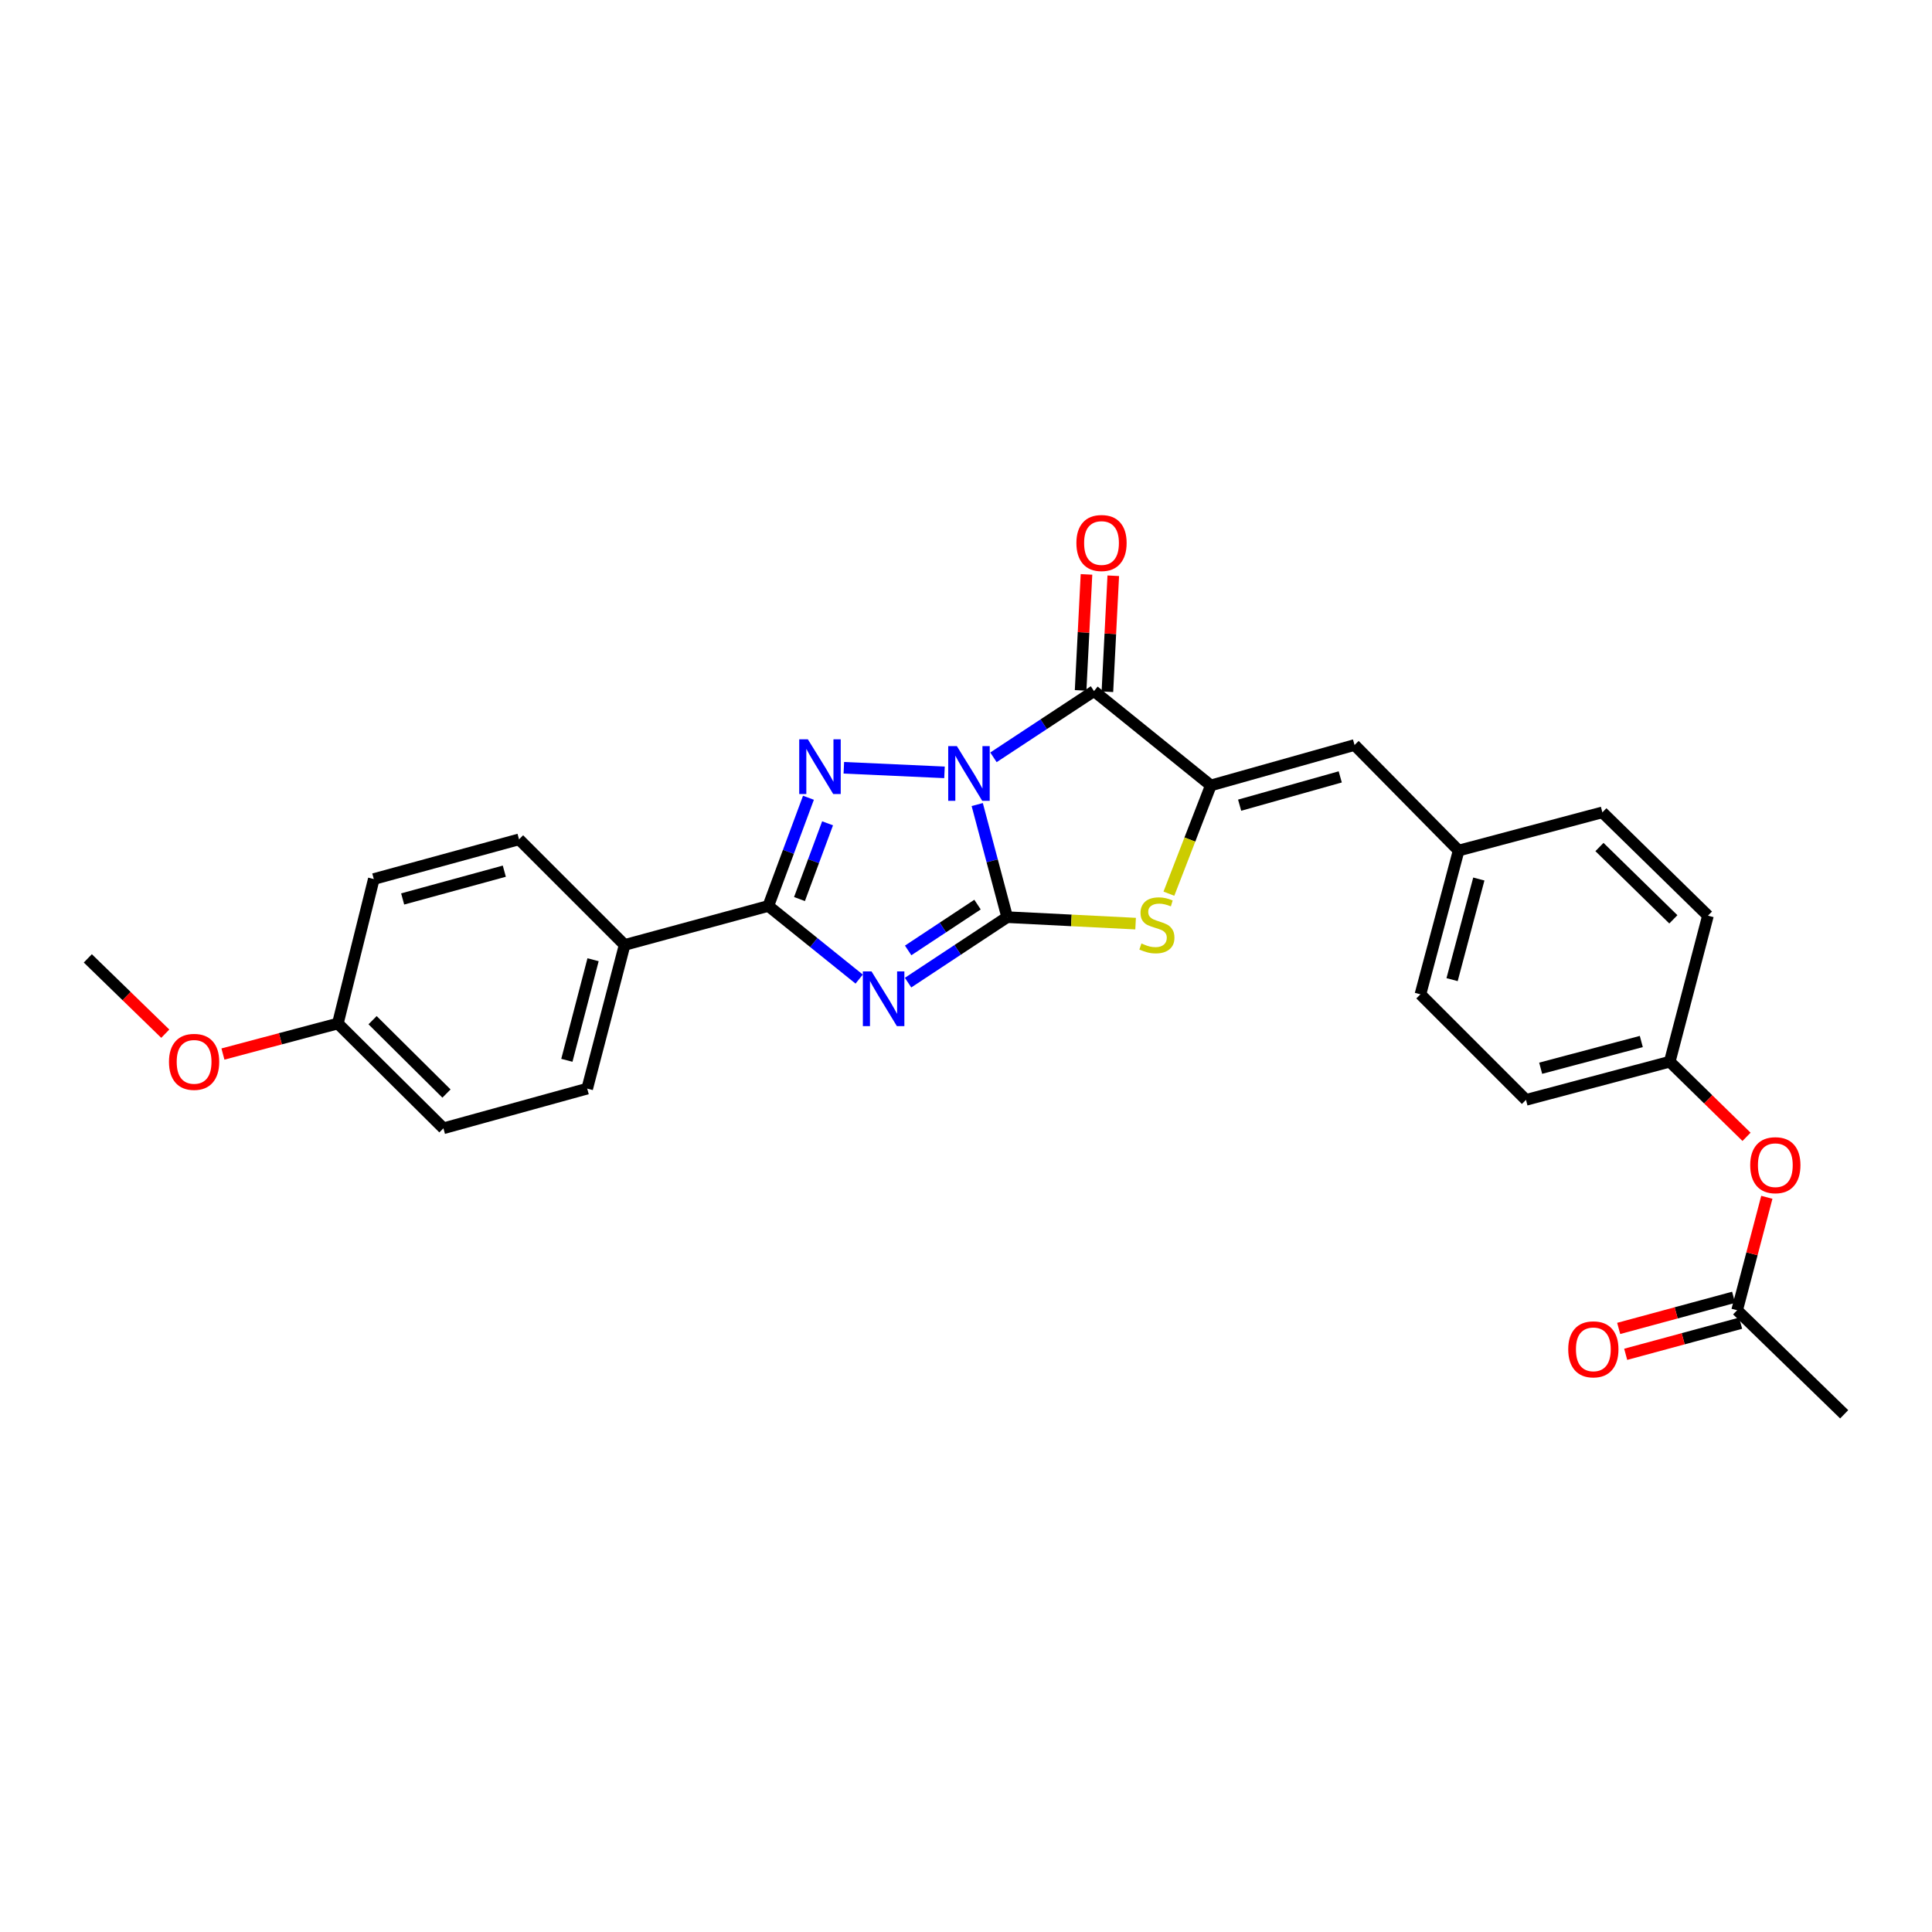 <?xml version='1.0' encoding='iso-8859-1'?>
<svg version='1.1' baseProfile='full'
              xmlns='http://www.w3.org/2000/svg'
                      xmlns:rdkit='http://www.rdkit.org/xml'
                      xmlns:xlink='http://www.w3.org/1999/xlink'
                  xml:space='preserve'
width='1000px' height='1000px' viewBox='0 0 1000 1000'>
<!-- END OF HEADER -->
<rect style='opacity:1.0;fill:#FFFFFF;stroke:none' width='1000' height='1000' x='0' y='0'> </rect>
<path class='bond-0' d='M 505.811,416.43 L 513.56,445.575' style='fill:none;fill-rule:evenodd;stroke:#0000FF;stroke-width:6px;stroke-linecap:butt;stroke-linejoin:miter;stroke-opacity:1' />
<path class='bond-0' d='M 513.56,445.575 L 521.308,474.72' style='fill:none;fill-rule:evenodd;stroke:#000000;stroke-width:6px;stroke-linecap:butt;stroke-linejoin:miter;stroke-opacity:1' />
<path class='bond-2' d='M 488.865,399.769 L 436.768,397.399' style='fill:none;fill-rule:evenodd;stroke:#0000FF;stroke-width:6px;stroke-linecap:butt;stroke-linejoin:miter;stroke-opacity:1' />
<path class='bond-3' d='M 514.212,391.992 L 540.233,374.845' style='fill:none;fill-rule:evenodd;stroke:#0000FF;stroke-width:6px;stroke-linecap:butt;stroke-linejoin:miter;stroke-opacity:1' />
<path class='bond-3' d='M 540.233,374.845 L 566.254,357.698' style='fill:none;fill-rule:evenodd;stroke:#000000;stroke-width:6px;stroke-linecap:butt;stroke-linejoin:miter;stroke-opacity:1' />
<path class='bond-1' d='M 521.308,474.72 L 495.662,491.663' style='fill:none;fill-rule:evenodd;stroke:#000000;stroke-width:6px;stroke-linecap:butt;stroke-linejoin:miter;stroke-opacity:1' />
<path class='bond-1' d='M 495.662,491.663 L 470.016,508.606' style='fill:none;fill-rule:evenodd;stroke:#0000FF;stroke-width:6px;stroke-linecap:butt;stroke-linejoin:miter;stroke-opacity:1' />
<path class='bond-1' d='M 505.963,468.221 L 488.011,480.081' style='fill:none;fill-rule:evenodd;stroke:#000000;stroke-width:6px;stroke-linecap:butt;stroke-linejoin:miter;stroke-opacity:1' />
<path class='bond-1' d='M 488.011,480.081 L 470.058,491.94' style='fill:none;fill-rule:evenodd;stroke:#0000FF;stroke-width:6px;stroke-linecap:butt;stroke-linejoin:miter;stroke-opacity:1' />
<path class='bond-6' d='M 521.308,474.72 L 554.547,476.394' style='fill:none;fill-rule:evenodd;stroke:#000000;stroke-width:6px;stroke-linecap:butt;stroke-linejoin:miter;stroke-opacity:1' />
<path class='bond-6' d='M 554.547,476.394 L 587.786,478.068' style='fill:none;fill-rule:evenodd;stroke:#CCCC00;stroke-width:6px;stroke-linecap:butt;stroke-linejoin:miter;stroke-opacity:1' />
<path class='bond-27' d='M 444.705,506.778 L 421.195,487.849' style='fill:none;fill-rule:evenodd;stroke:#0000FF;stroke-width:6px;stroke-linecap:butt;stroke-linejoin:miter;stroke-opacity:1' />
<path class='bond-27' d='M 421.195,487.849 L 397.685,468.921' style='fill:none;fill-rule:evenodd;stroke:#000000;stroke-width:6px;stroke-linecap:butt;stroke-linejoin:miter;stroke-opacity:1' />
<path class='bond-4' d='M 418.451,412.919 L 408.068,440.92' style='fill:none;fill-rule:evenodd;stroke:#0000FF;stroke-width:6px;stroke-linecap:butt;stroke-linejoin:miter;stroke-opacity:1' />
<path class='bond-4' d='M 408.068,440.92 L 397.685,468.921' style='fill:none;fill-rule:evenodd;stroke:#000000;stroke-width:6px;stroke-linecap:butt;stroke-linejoin:miter;stroke-opacity:1' />
<path class='bond-4' d='M 428.352,426.145 L 421.084,445.746' style='fill:none;fill-rule:evenodd;stroke:#0000FF;stroke-width:6px;stroke-linecap:butt;stroke-linejoin:miter;stroke-opacity:1' />
<path class='bond-4' d='M 421.084,445.746 L 413.815,465.347' style='fill:none;fill-rule:evenodd;stroke:#000000;stroke-width:6px;stroke-linecap:butt;stroke-linejoin:miter;stroke-opacity:1' />
<path class='bond-5' d='M 566.254,357.698 L 626.716,406.538' style='fill:none;fill-rule:evenodd;stroke:#000000;stroke-width:6px;stroke-linecap:butt;stroke-linejoin:miter;stroke-opacity:1' />
<path class='bond-9' d='M 573.186,358.049 L 574.707,328.03' style='fill:none;fill-rule:evenodd;stroke:#000000;stroke-width:6px;stroke-linecap:butt;stroke-linejoin:miter;stroke-opacity:1' />
<path class='bond-9' d='M 574.707,328.03 L 576.227,298.011' style='fill:none;fill-rule:evenodd;stroke:#FF0000;stroke-width:6px;stroke-linecap:butt;stroke-linejoin:miter;stroke-opacity:1' />
<path class='bond-9' d='M 559.322,357.347 L 560.843,327.328' style='fill:none;fill-rule:evenodd;stroke:#000000;stroke-width:6px;stroke-linecap:butt;stroke-linejoin:miter;stroke-opacity:1' />
<path class='bond-9' d='M 560.843,327.328 L 562.364,297.309' style='fill:none;fill-rule:evenodd;stroke:#FF0000;stroke-width:6px;stroke-linecap:butt;stroke-linejoin:miter;stroke-opacity:1' />
<path class='bond-8' d='M 397.685,468.921 L 323.31,489.095' style='fill:none;fill-rule:evenodd;stroke:#000000;stroke-width:6px;stroke-linecap:butt;stroke-linejoin:miter;stroke-opacity:1' />
<path class='bond-7' d='M 626.716,406.538 L 701.106,385.616' style='fill:none;fill-rule:evenodd;stroke:#000000;stroke-width:6px;stroke-linecap:butt;stroke-linejoin:miter;stroke-opacity:1' />
<path class='bond-7' d='M 641.633,416.763 L 693.706,402.117' style='fill:none;fill-rule:evenodd;stroke:#000000;stroke-width:6px;stroke-linecap:butt;stroke-linejoin:miter;stroke-opacity:1' />
<path class='bond-28' d='M 626.716,406.538 L 615.869,434.554' style='fill:none;fill-rule:evenodd;stroke:#000000;stroke-width:6px;stroke-linecap:butt;stroke-linejoin:miter;stroke-opacity:1' />
<path class='bond-28' d='M 615.869,434.554 L 605.021,462.57' style='fill:none;fill-rule:evenodd;stroke:#CCCC00;stroke-width:6px;stroke-linecap:butt;stroke-linejoin:miter;stroke-opacity:1' />
<path class='bond-13' d='M 701.106,385.616 L 754.99,440.248' style='fill:none;fill-rule:evenodd;stroke:#000000;stroke-width:6px;stroke-linecap:butt;stroke-linejoin:miter;stroke-opacity:1' />
<path class='bond-14' d='M 323.31,489.095 L 303.938,563.47' style='fill:none;fill-rule:evenodd;stroke:#000000;stroke-width:6px;stroke-linecap:butt;stroke-linejoin:miter;stroke-opacity:1' />
<path class='bond-14' d='M 306.971,496.753 L 293.41,548.815' style='fill:none;fill-rule:evenodd;stroke:#000000;stroke-width:6px;stroke-linecap:butt;stroke-linejoin:miter;stroke-opacity:1' />
<path class='bond-15' d='M 323.31,489.095 L 268.648,434.448' style='fill:none;fill-rule:evenodd;stroke:#000000;stroke-width:6px;stroke-linecap:butt;stroke-linejoin:miter;stroke-opacity:1' />
<path class='bond-10' d='M 899.135,678.186 L 906.825,648.953' style='fill:none;fill-rule:evenodd;stroke:#000000;stroke-width:6px;stroke-linecap:butt;stroke-linejoin:miter;stroke-opacity:1' />
<path class='bond-10' d='M 906.825,648.953 L 914.514,619.72' style='fill:none;fill-rule:evenodd;stroke:#FF0000;stroke-width:6px;stroke-linecap:butt;stroke-linejoin:miter;stroke-opacity:1' />
<path class='bond-12' d='M 897.321,671.486 L 867.575,679.538' style='fill:none;fill-rule:evenodd;stroke:#000000;stroke-width:6px;stroke-linecap:butt;stroke-linejoin:miter;stroke-opacity:1' />
<path class='bond-12' d='M 867.575,679.538 L 837.828,687.59' style='fill:none;fill-rule:evenodd;stroke:#FF0000;stroke-width:6px;stroke-linecap:butt;stroke-linejoin:miter;stroke-opacity:1' />
<path class='bond-12' d='M 900.948,684.886 L 871.201,692.937' style='fill:none;fill-rule:evenodd;stroke:#000000;stroke-width:6px;stroke-linecap:butt;stroke-linejoin:miter;stroke-opacity:1' />
<path class='bond-12' d='M 871.201,692.937 L 841.455,700.989' style='fill:none;fill-rule:evenodd;stroke:#FF0000;stroke-width:6px;stroke-linecap:butt;stroke-linejoin:miter;stroke-opacity:1' />
<path class='bond-25' d='M 899.135,678.186 L 954.545,732.039' style='fill:none;fill-rule:evenodd;stroke:#000000;stroke-width:6px;stroke-linecap:butt;stroke-linejoin:miter;stroke-opacity:1' />
<path class='bond-11' d='M 903.997,588.423 L 884.129,568.979' style='fill:none;fill-rule:evenodd;stroke:#FF0000;stroke-width:6px;stroke-linecap:butt;stroke-linejoin:miter;stroke-opacity:1' />
<path class='bond-11' d='M 884.129,568.979 L 864.261,549.534' style='fill:none;fill-rule:evenodd;stroke:#000000;stroke-width:6px;stroke-linecap:butt;stroke-linejoin:miter;stroke-opacity:1' />
<path class='bond-20' d='M 754.99,440.248 L 829.387,420.474' style='fill:none;fill-rule:evenodd;stroke:#000000;stroke-width:6px;stroke-linecap:butt;stroke-linejoin:miter;stroke-opacity:1' />
<path class='bond-21' d='M 754.99,440.248 L 735.216,514.661' style='fill:none;fill-rule:evenodd;stroke:#000000;stroke-width:6px;stroke-linecap:butt;stroke-linejoin:miter;stroke-opacity:1' />
<path class='bond-21' d='M 765.44,454.975 L 751.598,507.064' style='fill:none;fill-rule:evenodd;stroke:#000000;stroke-width:6px;stroke-linecap:butt;stroke-linejoin:miter;stroke-opacity:1' />
<path class='bond-18' d='M 303.938,563.47 L 229.517,584.007' style='fill:none;fill-rule:evenodd;stroke:#000000;stroke-width:6px;stroke-linecap:butt;stroke-linejoin:miter;stroke-opacity:1' />
<path class='bond-19' d='M 268.648,434.448 L 193.479,454.993' style='fill:none;fill-rule:evenodd;stroke:#000000;stroke-width:6px;stroke-linecap:butt;stroke-linejoin:miter;stroke-opacity:1' />
<path class='bond-19' d='M 261.032,450.92 L 208.414,465.302' style='fill:none;fill-rule:evenodd;stroke:#000000;stroke-width:6px;stroke-linecap:butt;stroke-linejoin:miter;stroke-opacity:1' />
<path class='bond-16' d='M 864.261,549.534 L 789.848,569.293' style='fill:none;fill-rule:evenodd;stroke:#000000;stroke-width:6px;stroke-linecap:butt;stroke-linejoin:miter;stroke-opacity:1' />
<path class='bond-16' d='M 849.537,539.081 L 797.447,552.912' style='fill:none;fill-rule:evenodd;stroke:#000000;stroke-width:6px;stroke-linecap:butt;stroke-linejoin:miter;stroke-opacity:1' />
<path class='bond-30' d='M 864.261,549.534 L 884.035,473.949' style='fill:none;fill-rule:evenodd;stroke:#000000;stroke-width:6px;stroke-linecap:butt;stroke-linejoin:miter;stroke-opacity:1' />
<path class='bond-17' d='M 174.87,529.761 L 193.479,454.993' style='fill:none;fill-rule:evenodd;stroke:#000000;stroke-width:6px;stroke-linecap:butt;stroke-linejoin:miter;stroke-opacity:1' />
<path class='bond-24' d='M 174.87,529.761 L 145.129,537.664' style='fill:none;fill-rule:evenodd;stroke:#000000;stroke-width:6px;stroke-linecap:butt;stroke-linejoin:miter;stroke-opacity:1' />
<path class='bond-24' d='M 145.129,537.664 L 115.389,545.568' style='fill:none;fill-rule:evenodd;stroke:#FF0000;stroke-width:6px;stroke-linecap:butt;stroke-linejoin:miter;stroke-opacity:1' />
<path class='bond-29' d='M 174.87,529.761 L 229.517,584.007' style='fill:none;fill-rule:evenodd;stroke:#000000;stroke-width:6px;stroke-linecap:butt;stroke-linejoin:miter;stroke-opacity:1' />
<path class='bond-29' d='M 192.846,528.046 L 231.099,566.018' style='fill:none;fill-rule:evenodd;stroke:#000000;stroke-width:6px;stroke-linecap:butt;stroke-linejoin:miter;stroke-opacity:1' />
<path class='bond-23' d='M 829.387,420.474 L 884.035,473.949' style='fill:none;fill-rule:evenodd;stroke:#000000;stroke-width:6px;stroke-linecap:butt;stroke-linejoin:miter;stroke-opacity:1' />
<path class='bond-23' d='M 827.876,438.417 L 866.129,475.849' style='fill:none;fill-rule:evenodd;stroke:#000000;stroke-width:6px;stroke-linecap:butt;stroke-linejoin:miter;stroke-opacity:1' />
<path class='bond-22' d='M 735.216,514.661 L 789.848,569.293' style='fill:none;fill-rule:evenodd;stroke:#000000;stroke-width:6px;stroke-linecap:butt;stroke-linejoin:miter;stroke-opacity:1' />
<path class='bond-26' d='M 85.546,535.03 L 65.5,515.541' style='fill:none;fill-rule:evenodd;stroke:#FF0000;stroke-width:6px;stroke-linecap:butt;stroke-linejoin:miter;stroke-opacity:1' />
<path class='bond-26' d='M 65.5,515.541 L 45.455,496.052' style='fill:none;fill-rule:evenodd;stroke:#000000;stroke-width:6px;stroke-linecap:butt;stroke-linejoin:miter;stroke-opacity:1' />
<path  class='atom-0' d='M 495.275 386.186
L 504.555 401.186
Q 505.475 402.666, 506.955 405.346
Q 508.435 408.026, 508.515 408.186
L 508.515 386.186
L 512.275 386.186
L 512.275 414.506
L 508.395 414.506
L 498.435 398.106
Q 497.275 396.186, 496.035 393.986
Q 494.835 391.786, 494.475 391.106
L 494.475 414.506
L 490.795 414.506
L 490.795 386.186
L 495.275 386.186
' fill='#0000FF'/>
<path  class='atom-2' d='M 451.1 502.807
L 460.38 517.807
Q 461.3 519.287, 462.78 521.967
Q 464.26 524.647, 464.34 524.807
L 464.34 502.807
L 468.1 502.807
L 468.1 531.127
L 464.22 531.127
L 454.26 514.727
Q 453.1 512.807, 451.86 510.607
Q 450.66 508.407, 450.3 507.727
L 450.3 531.127
L 446.62 531.127
L 446.62 502.807
L 451.1 502.807
' fill='#0000FF'/>
<path  class='atom-3' d='M 418.155 382.677
L 427.435 397.677
Q 428.355 399.157, 429.835 401.837
Q 431.315 404.517, 431.395 404.677
L 431.395 382.677
L 435.155 382.677
L 435.155 410.997
L 431.275 410.997
L 421.315 394.597
Q 420.155 392.677, 418.915 390.477
Q 417.715 388.277, 417.355 387.597
L 417.355 410.997
L 413.675 410.997
L 413.675 382.677
L 418.155 382.677
' fill='#0000FF'/>
<path  class='atom-7' d='M 590.806 488.342
Q 591.126 488.462, 592.446 489.022
Q 593.766 489.582, 595.206 489.942
Q 596.686 490.262, 598.126 490.262
Q 600.806 490.262, 602.366 488.982
Q 603.926 487.662, 603.926 485.382
Q 603.926 483.822, 603.126 482.862
Q 602.366 481.902, 601.166 481.382
Q 599.966 480.862, 597.966 480.262
Q 595.446 479.502, 593.926 478.782
Q 592.446 478.062, 591.366 476.542
Q 590.326 475.022, 590.326 472.462
Q 590.326 468.902, 592.726 466.702
Q 595.166 464.502, 599.966 464.502
Q 603.246 464.502, 606.966 466.062
L 606.046 469.142
Q 602.646 467.742, 600.086 467.742
Q 597.326 467.742, 595.806 468.902
Q 594.286 470.022, 594.326 471.982
Q 594.326 473.502, 595.086 474.422
Q 595.886 475.342, 597.006 475.862
Q 598.166 476.382, 600.086 476.982
Q 602.646 477.782, 604.166 478.582
Q 605.686 479.382, 606.766 481.022
Q 607.886 482.622, 607.886 485.382
Q 607.886 489.302, 605.246 491.422
Q 602.646 493.502, 598.286 493.502
Q 595.766 493.502, 593.846 492.942
Q 591.966 492.422, 589.726 491.502
L 590.806 488.342
' fill='#CCCC00'/>
<path  class='atom-10' d='M 557.141 281.059
Q 557.141 274.259, 560.501 270.459
Q 563.861 266.659, 570.141 266.659
Q 576.421 266.659, 579.781 270.459
Q 583.141 274.259, 583.141 281.059
Q 583.141 287.939, 579.741 291.859
Q 576.341 295.739, 570.141 295.739
Q 563.901 295.739, 560.501 291.859
Q 557.141 287.979, 557.141 281.059
M 570.141 292.539
Q 574.461 292.539, 576.781 289.659
Q 579.141 286.739, 579.141 281.059
Q 579.141 275.499, 576.781 272.699
Q 574.461 269.859, 570.141 269.859
Q 565.821 269.859, 563.461 272.659
Q 561.141 275.459, 561.141 281.059
Q 561.141 286.779, 563.461 289.659
Q 565.821 292.539, 570.141 292.539
' fill='#FF0000'/>
<path  class='atom-12' d='M 905.908 603.097
Q 905.908 596.297, 909.268 592.497
Q 912.628 588.697, 918.908 588.697
Q 925.188 588.697, 928.548 592.497
Q 931.908 596.297, 931.908 603.097
Q 931.908 609.977, 928.508 613.897
Q 925.108 617.777, 918.908 617.777
Q 912.668 617.777, 909.268 613.897
Q 905.908 610.017, 905.908 603.097
M 918.908 614.577
Q 923.228 614.577, 925.548 611.697
Q 927.908 608.777, 927.908 603.097
Q 927.908 597.537, 925.548 594.737
Q 923.228 591.897, 918.908 591.897
Q 914.588 591.897, 912.228 594.697
Q 909.908 597.497, 909.908 603.097
Q 909.908 608.817, 912.228 611.697
Q 914.588 614.577, 918.908 614.577
' fill='#FF0000'/>
<path  class='atom-13' d='M 811.714 698.41
Q 811.714 691.61, 815.074 687.81
Q 818.434 684.01, 824.714 684.01
Q 830.994 684.01, 834.354 687.81
Q 837.714 691.61, 837.714 698.41
Q 837.714 705.29, 834.314 709.21
Q 830.914 713.09, 824.714 713.09
Q 818.474 713.09, 815.074 709.21
Q 811.714 705.33, 811.714 698.41
M 824.714 709.89
Q 829.034 709.89, 831.354 707.01
Q 833.714 704.09, 833.714 698.41
Q 833.714 692.85, 831.354 690.05
Q 829.034 687.21, 824.714 687.21
Q 820.394 687.21, 818.034 690.01
Q 815.714 692.81, 815.714 698.41
Q 815.714 704.13, 818.034 707.01
Q 820.394 709.89, 824.714 709.89
' fill='#FF0000'/>
<path  class='atom-25' d='M 87.464 549.614
Q 87.464 542.814, 90.824 539.014
Q 94.184 535.214, 100.464 535.214
Q 106.744 535.214, 110.104 539.014
Q 113.464 542.814, 113.464 549.614
Q 113.464 556.494, 110.064 560.414
Q 106.664 564.294, 100.464 564.294
Q 94.224 564.294, 90.824 560.414
Q 87.464 556.534, 87.464 549.614
M 100.464 561.094
Q 104.784 561.094, 107.104 558.214
Q 109.464 555.294, 109.464 549.614
Q 109.464 544.054, 107.104 541.254
Q 104.784 538.414, 100.464 538.414
Q 96.144 538.414, 93.784 541.214
Q 91.464 544.014, 91.464 549.614
Q 91.464 555.334, 93.784 558.214
Q 96.144 561.094, 100.464 561.094
' fill='#FF0000'/>
</svg>

